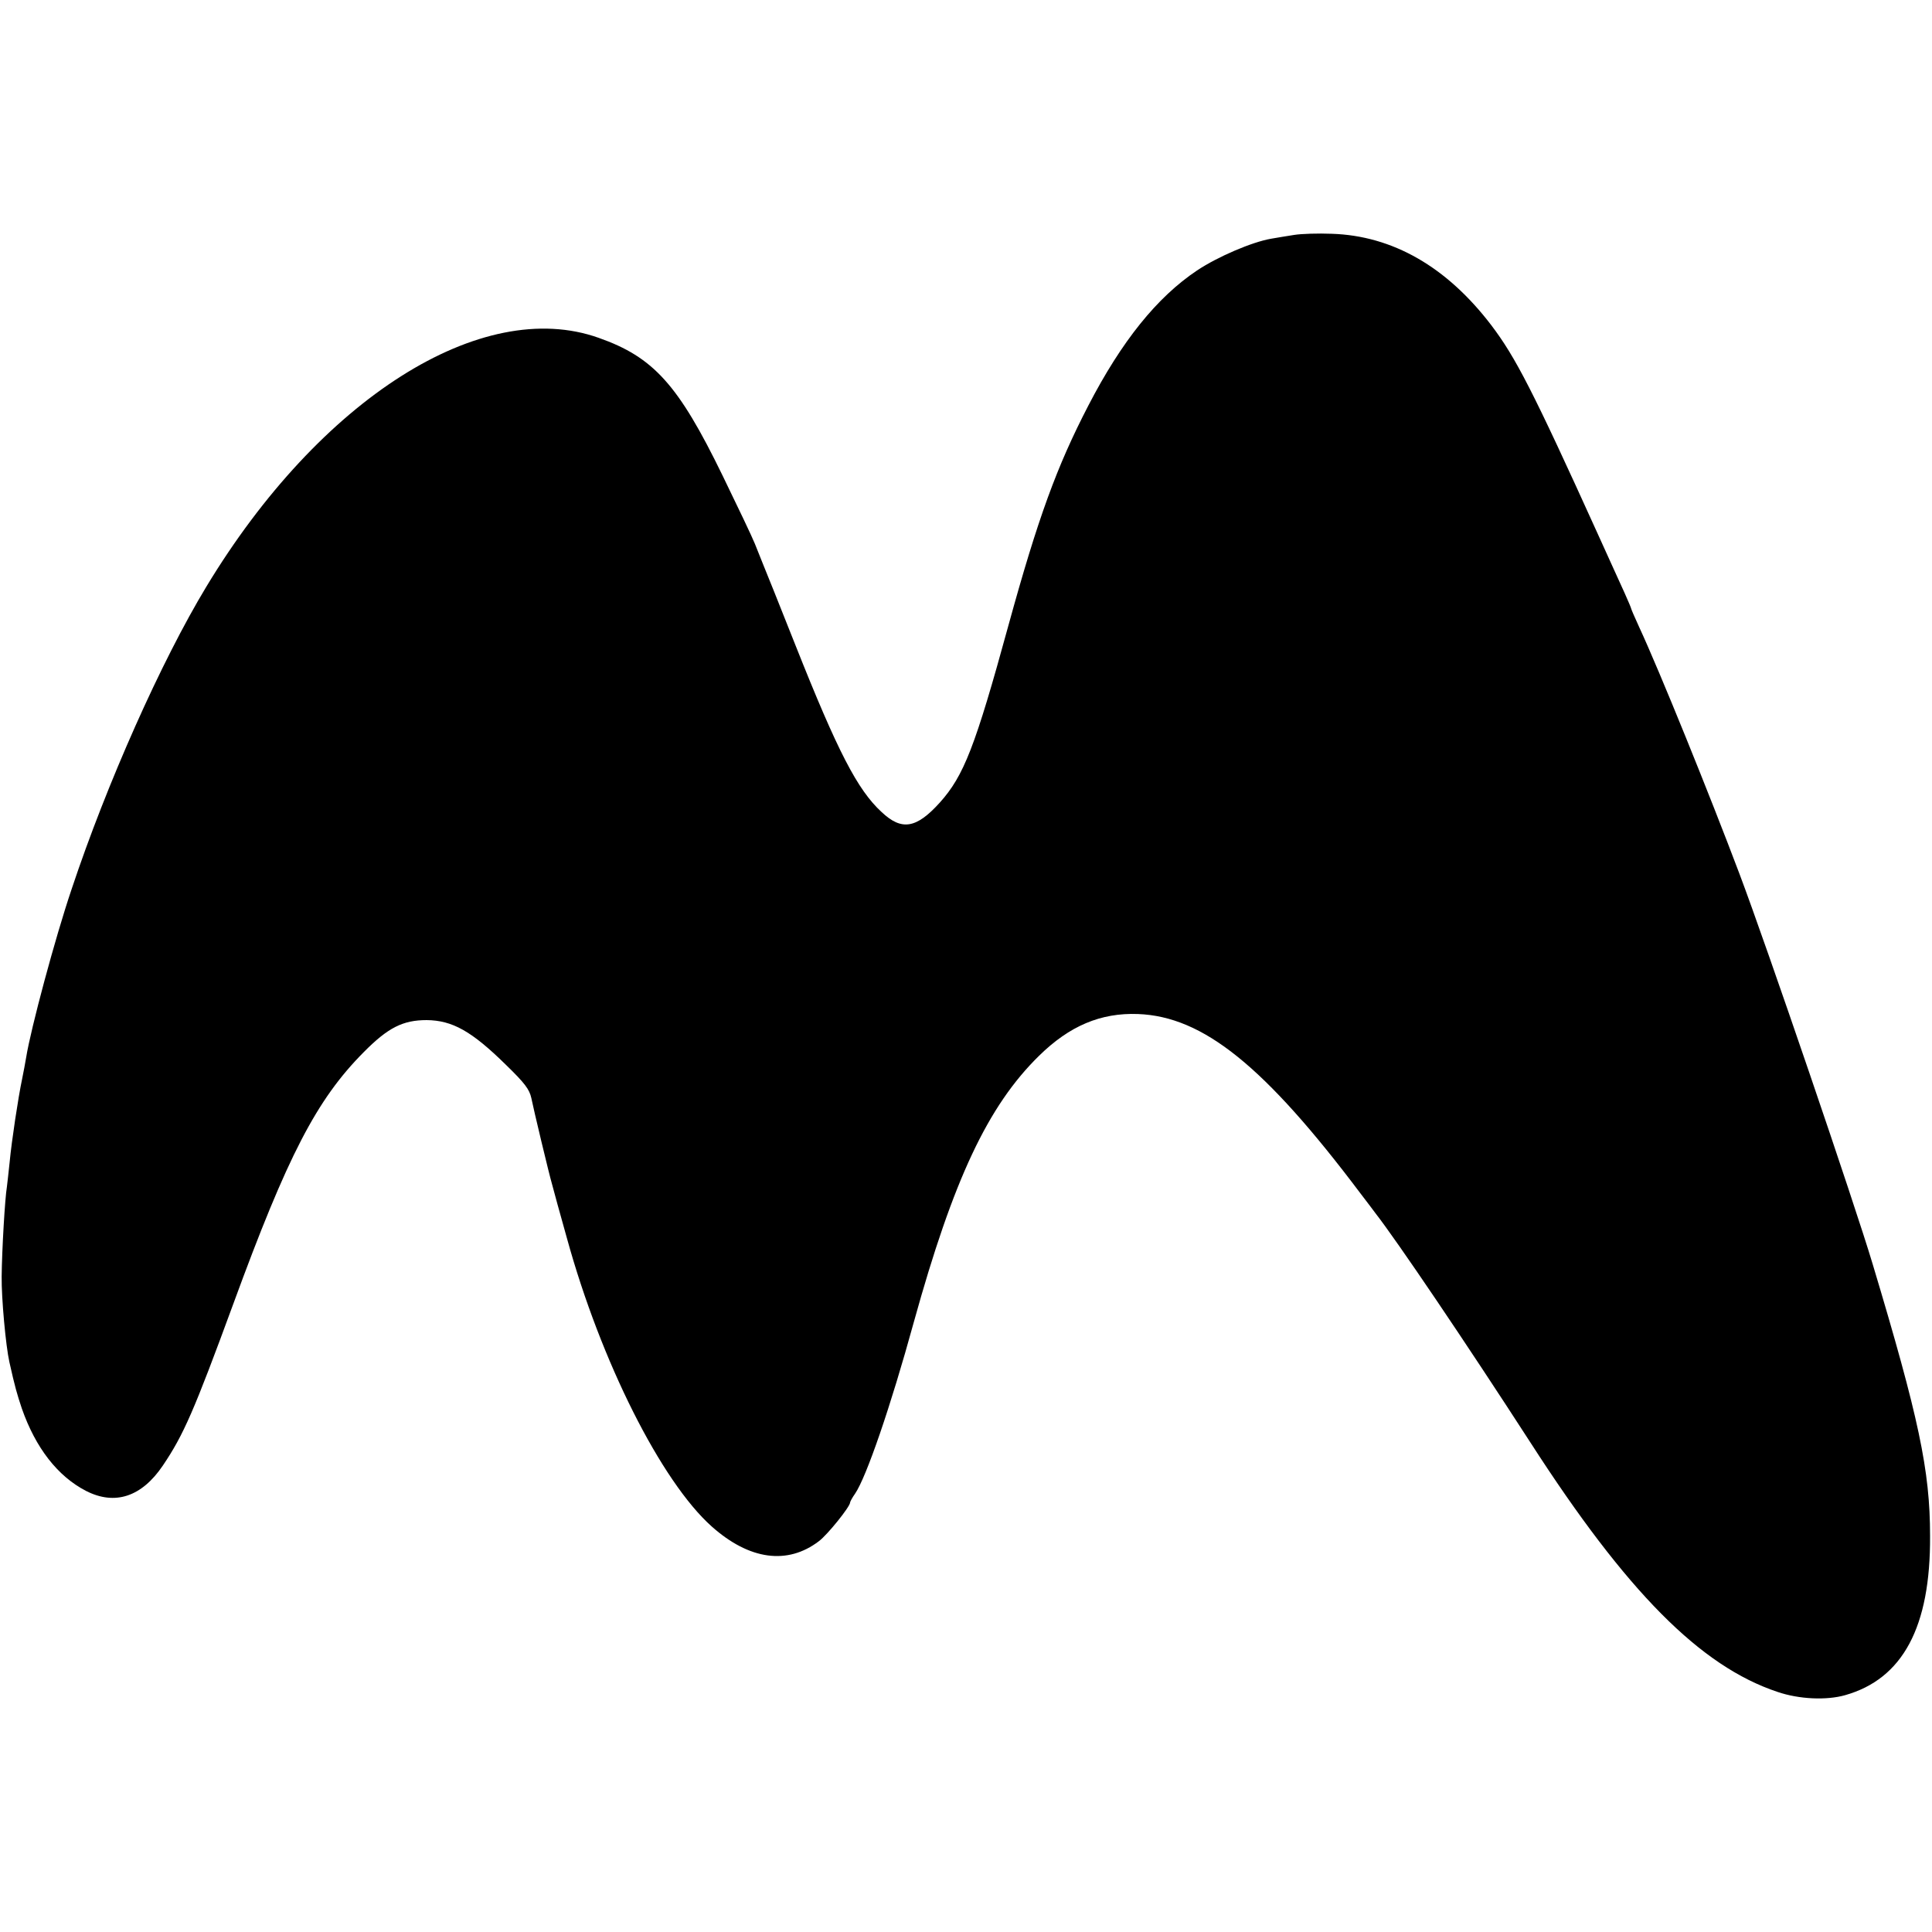 <?xml version="1.0" standalone="no"?>
<!DOCTYPE svg PUBLIC "-//W3C//DTD SVG 20010904//EN"
 "http://www.w3.org/TR/2001/REC-SVG-20010904/DTD/svg10.dtd">
<svg version="1.0" xmlns="http://www.w3.org/2000/svg"
 width="700pt" height="700pt" viewBox="0 0 700 700"
 preserveAspectRatio="xMidYMid meet">
<g transform="translate(0,700) scale(0.1,-0.1)"
fill="#000000" stroke="none">
<path d="M4690 6149 c-25 -4 -63 -10 -85 -14 -69 -12 -193 -65 -268 -115 -145
-97 -273 -256 -394 -490 -114 -220 -182 -406 -289 -795 -121 -442 -162 -546
-249 -643 -85 -94 -138 -103 -211 -34 -87 80 -159 219 -311 602 -58 146 -111
279 -118 295 -7 17 -20 50 -30 75 -10 25 -63 136 -117 247 -160 329 -250 429
-449 499 -424 151 -1010 -221 -1421 -901 -164 -271 -361 -714 -488 -1095 -61
-180 -149 -510 -165 -610 -3 -19 -10 -55 -15 -80 -14 -66 -38 -225 -45 -300
-4 -36 -8 -76 -10 -90 -7 -40 -18 -228 -19 -325 -1 -79 15 -252 28 -310 20
-90 28 -117 45 -168 50 -143 130 -246 233 -299 104 -53 201 -22 278 92 75 111
113 198 255 585 197 538 302 741 473 913 88 89 142 116 228 116 93 -1 163 -40
287 -162 69 -67 85 -89 92 -120 7 -36 65 -279 75 -312 5 -19 29 -108 54 -196
123 -447 342 -882 525 -1045 136 -121 274 -140 388 -53 31 23 113 125 113 140
0 3 8 18 18 32 41 60 129 316 213 622 143 516 268 783 454 965 110 108 223
156 358 151 236 -9 458 -187 807 -651 25 -33 49 -64 53 -70 78 -100 327 -468
563 -833 348 -540 615 -809 894 -902 79 -27 178 -31 245 -12 209 59 310 247
308 577 0 238 -41 429 -208 985 -65 218 -384 1153 -483 1415 -107 284 -290
736 -363 893 -16 35 -29 65 -29 67 0 2 -11 28 -24 57 -13 29 -58 127 -99 218
-233 514 -296 636 -384 752 -161 211 -357 324 -578 331 -49 2 -110 0 -135 -4z"/>
</g>
</svg>
